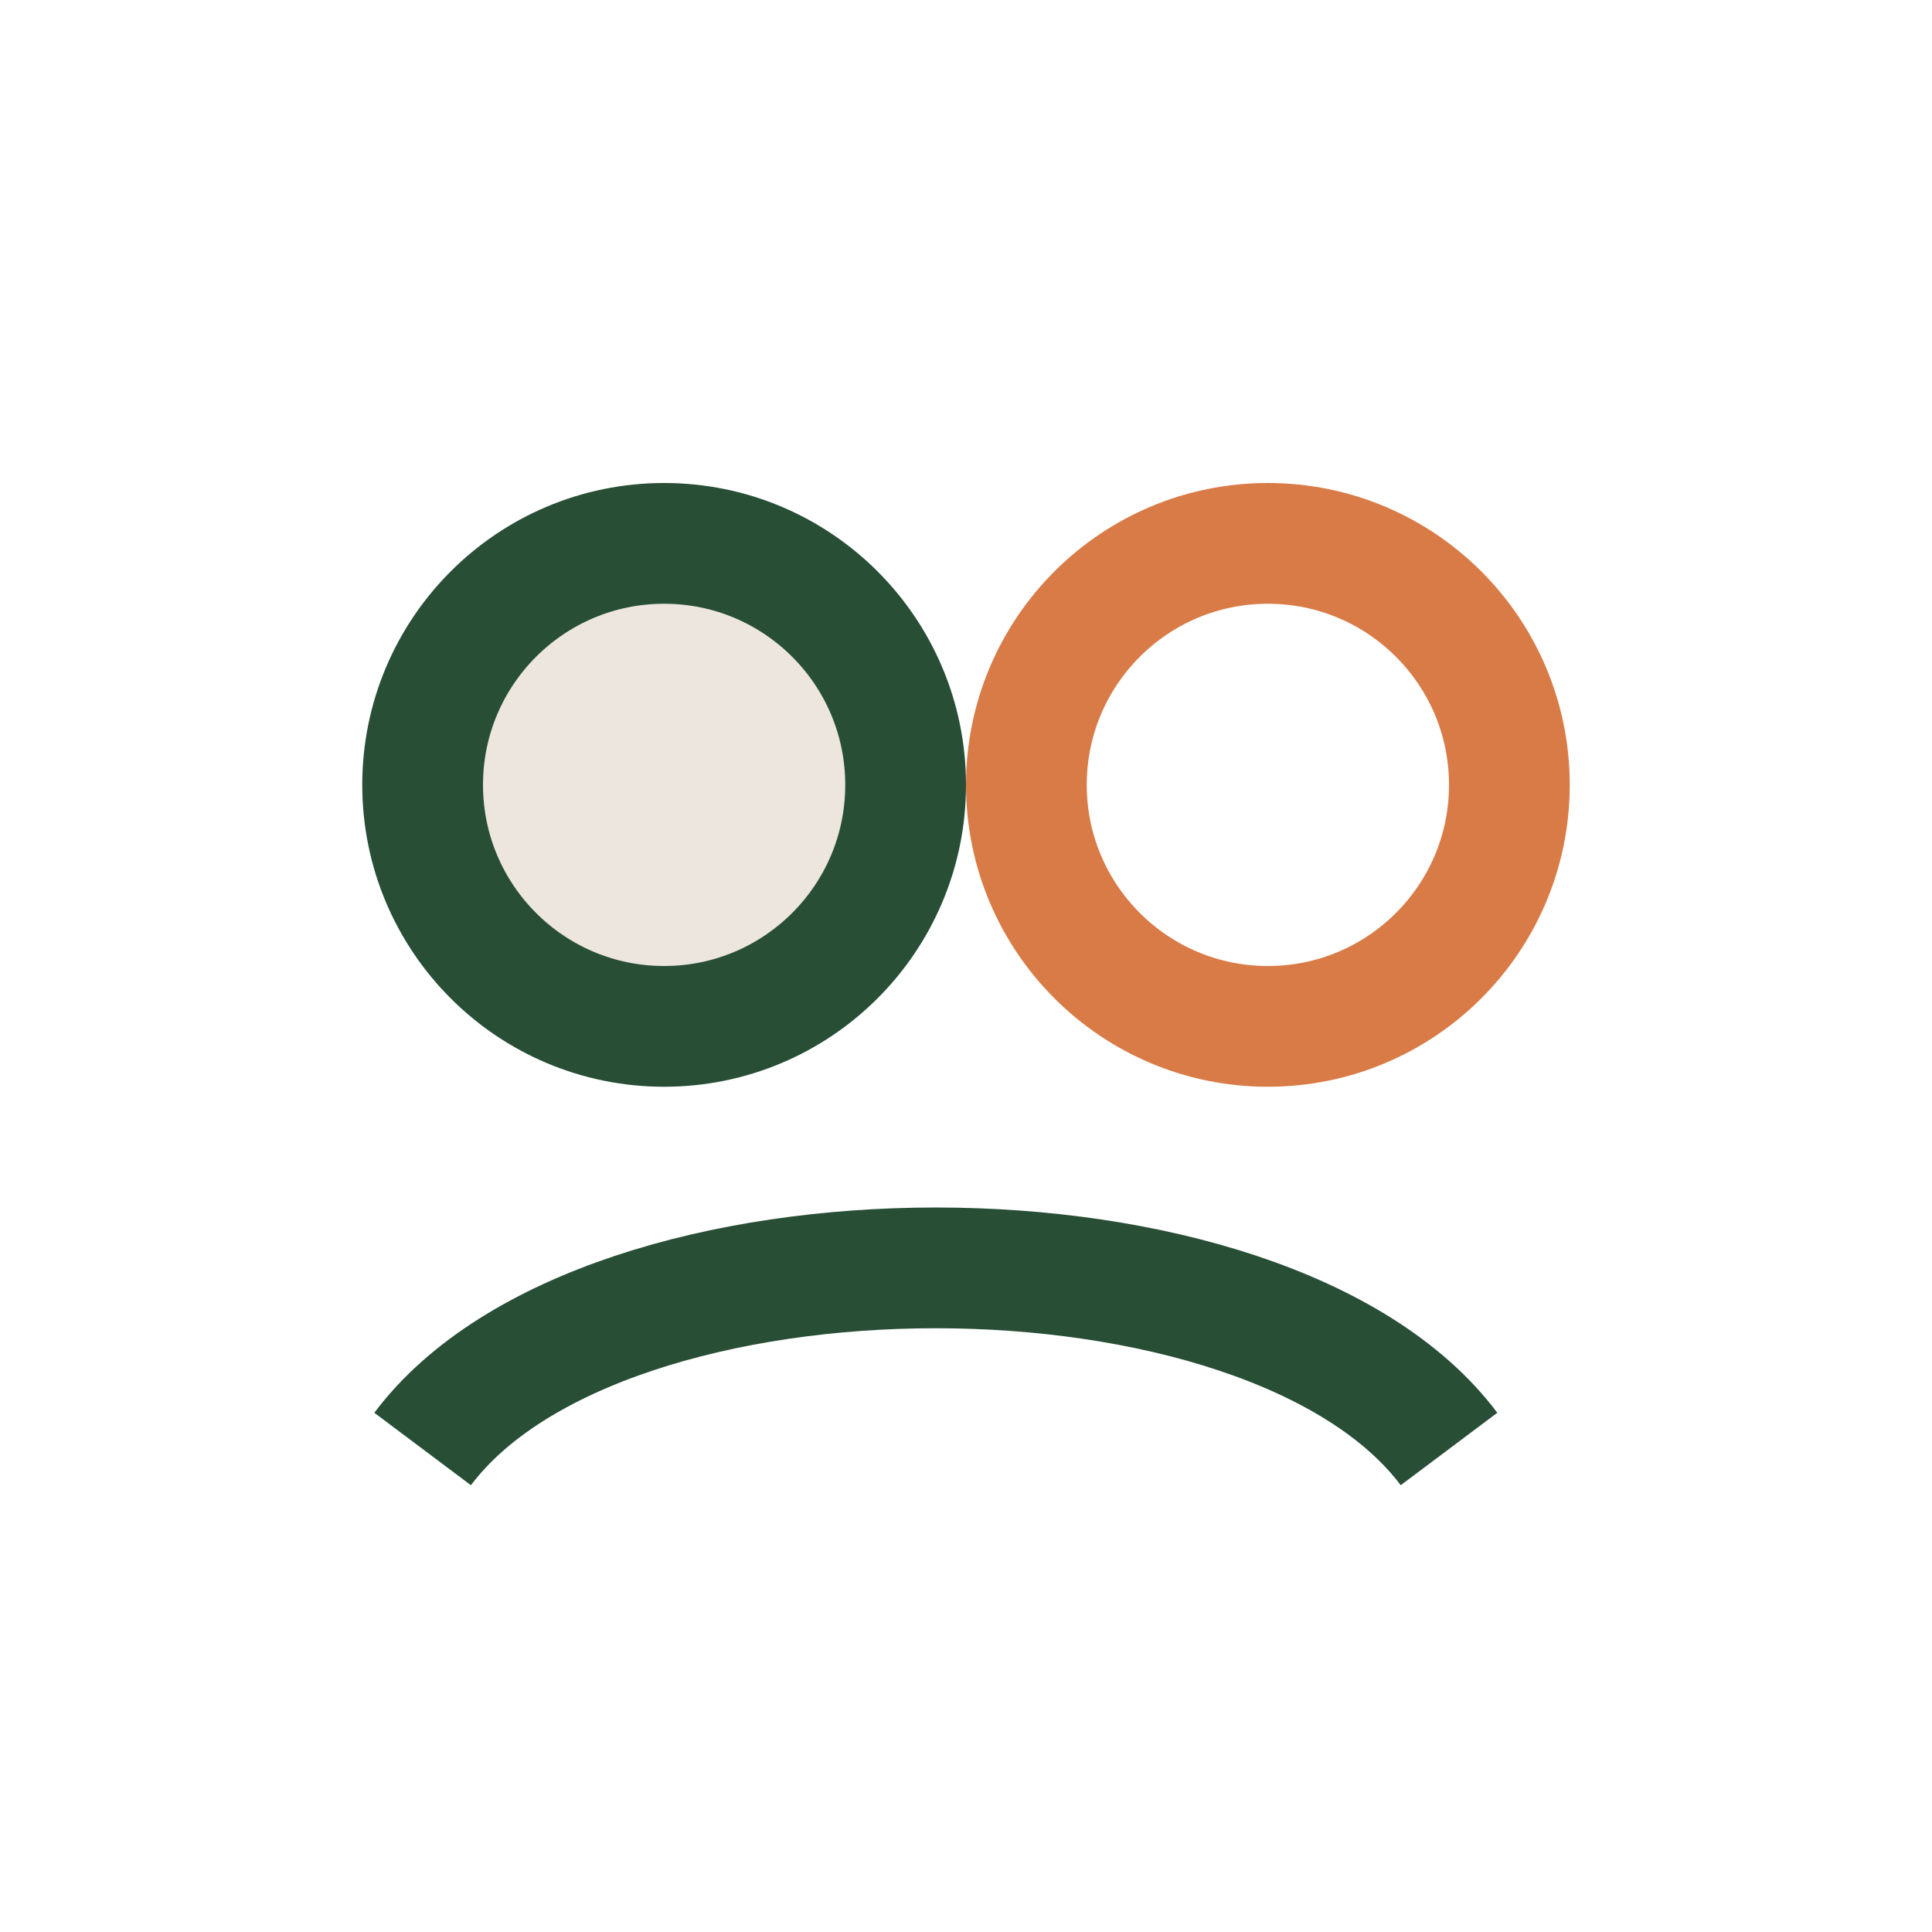 <?xml version="1.0" encoding="UTF-8"?>
<svg xmlns="http://www.w3.org/2000/svg" width="32" height="32" viewBox="0 0 32 32"><circle cx="11" cy="13" r="4" fill="#ECE6DF" stroke="#284E36" stroke-width="2"/><circle cx="21" cy="13" r="4" fill="none" stroke="#D97B47" stroke-width="2"/><path d="M7 24c3-4 14-4 17 0" fill="none" stroke="#284E36" stroke-width="2"/></svg>